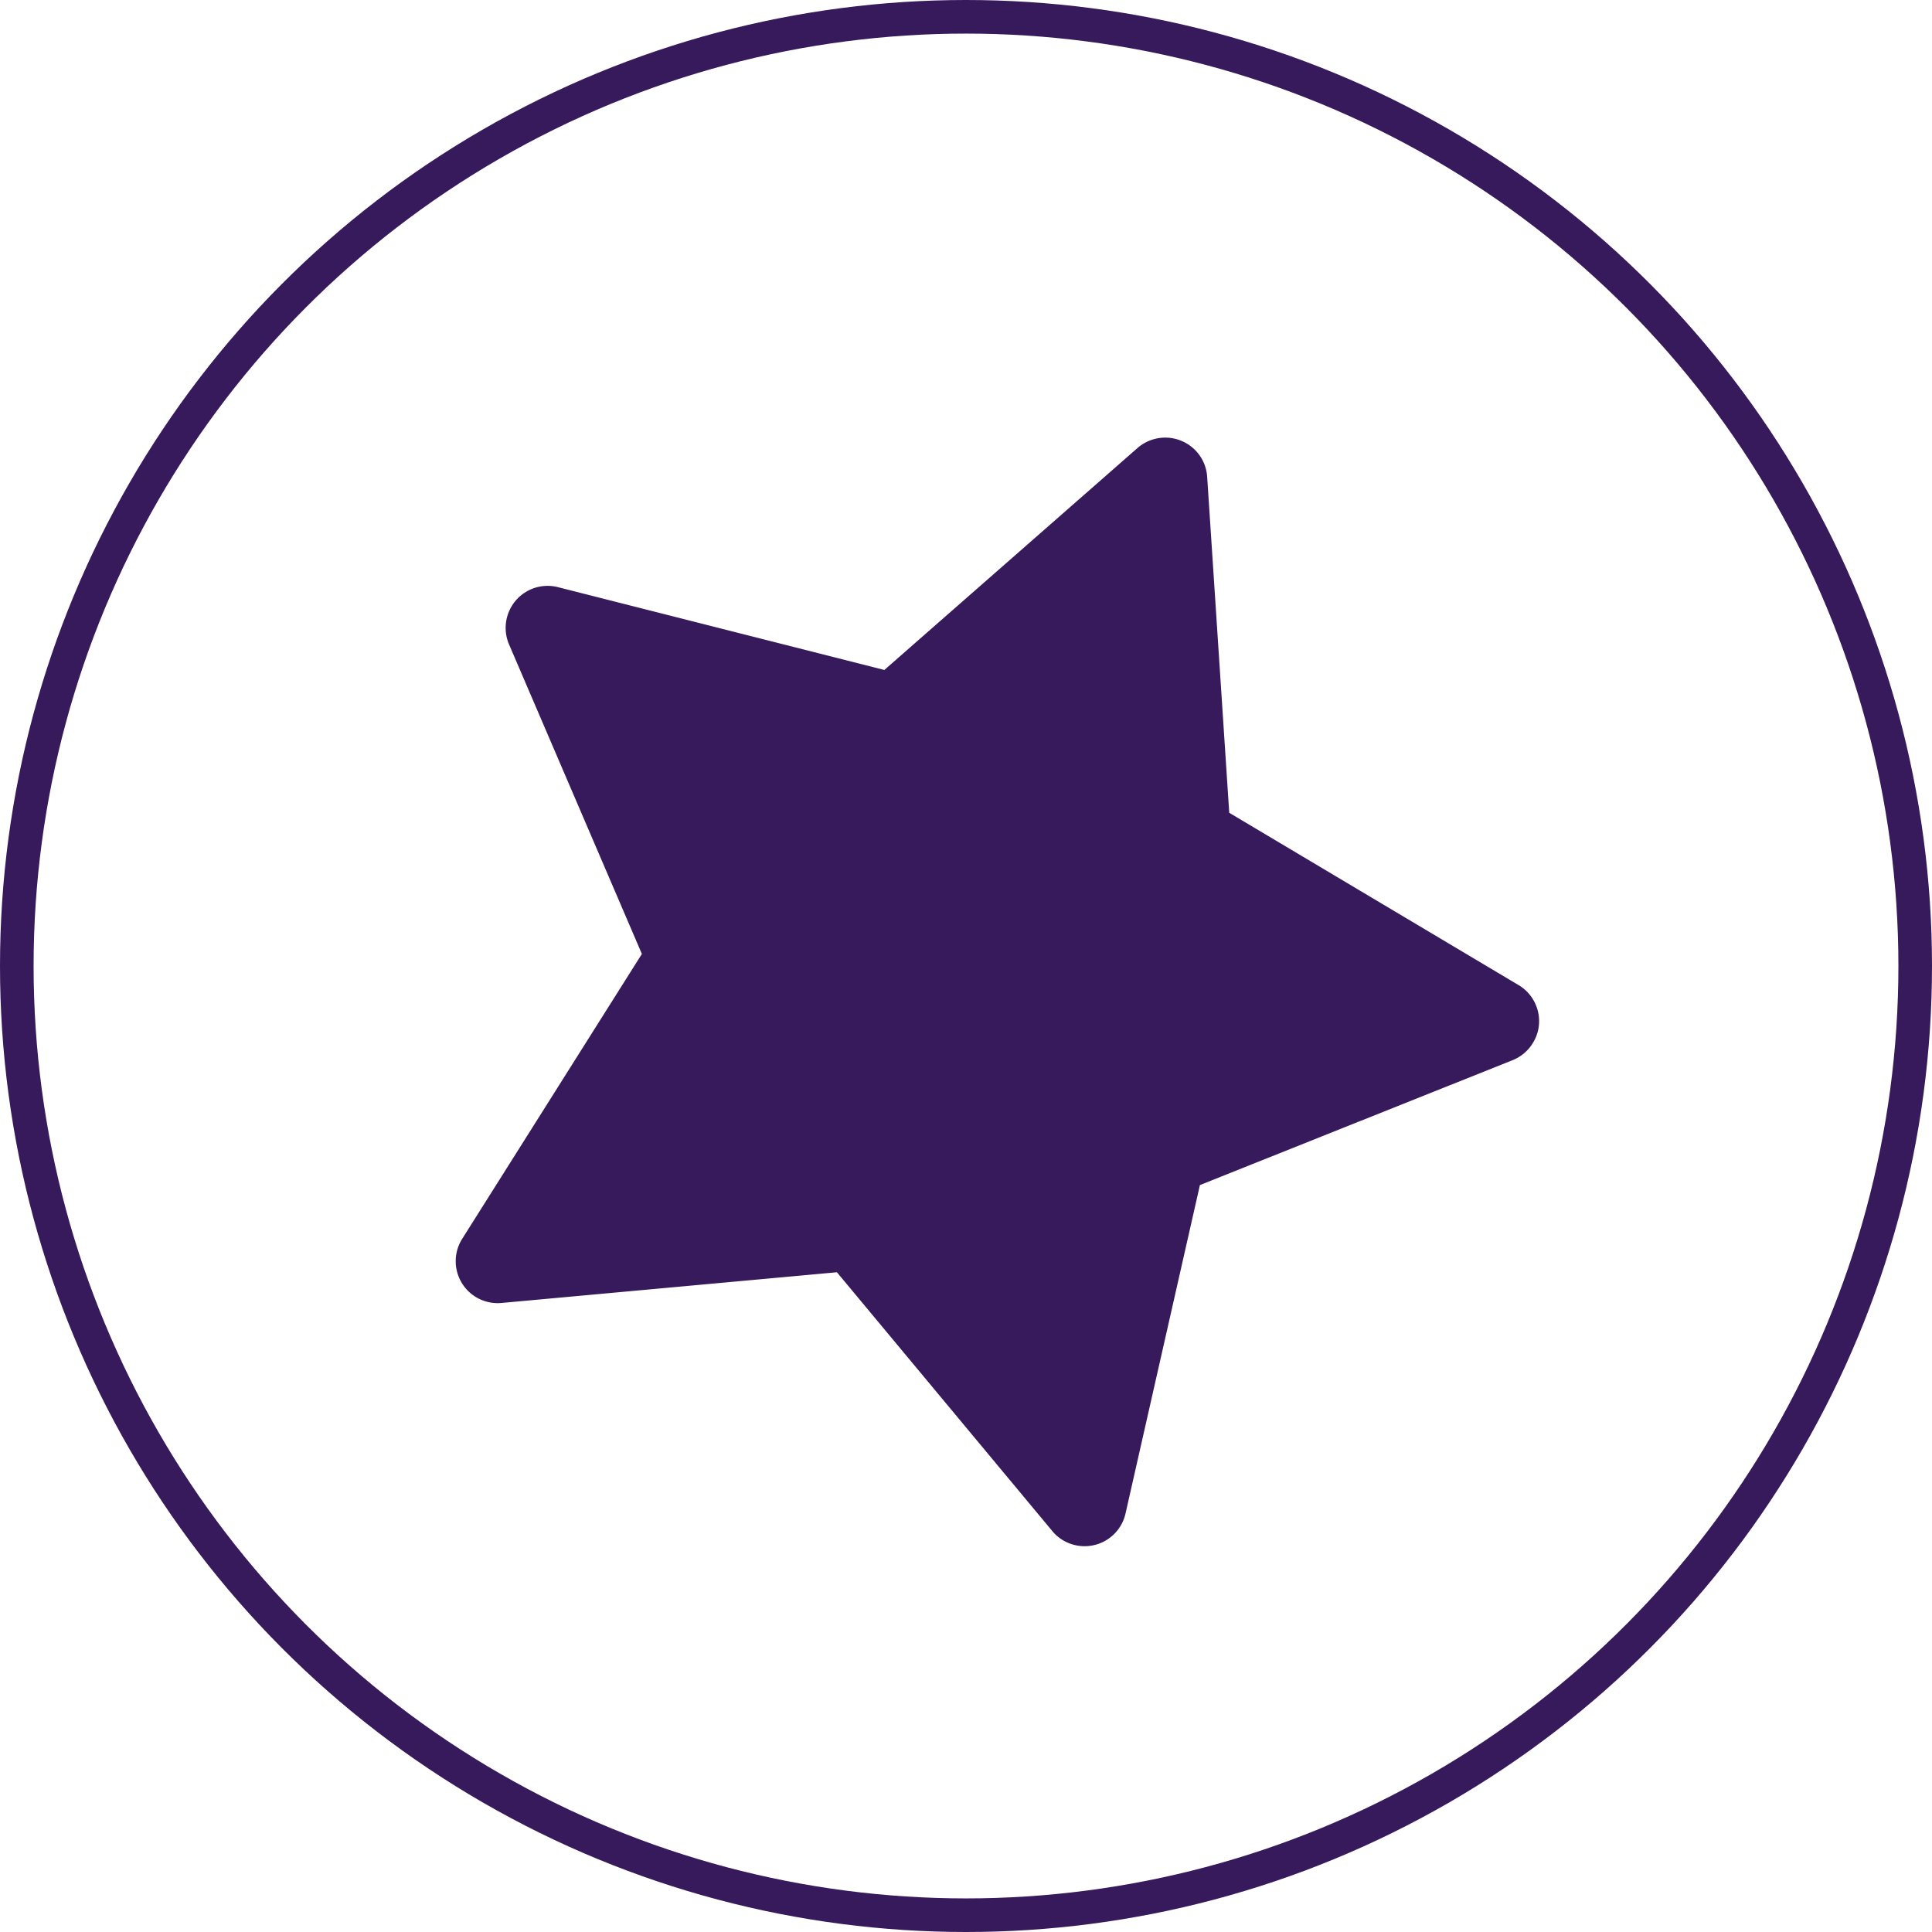 <svg xmlns="http://www.w3.org/2000/svg" width="115" height="115" fill="none"><path fill="#371A5B" d="M90.39 58.636 73.169 48.38l-1.314-20a2.486 2.486 0 0 0-.613-1.48 2.51 2.51 0 0 0-3.53-.236L52.64 39.879 33.212 34.95a2.495 2.495 0 0 0-2.935 1.497 2.504 2.504 0 0 0 .025 1.915l7.905 18.42-10.694 16.955a2.496 2.496 0 0 0 2.342 3.82l19.961-1.828 12.822 15.407c.349.424.836.719 1.37.838a2.496 2.496 0 0 0 2.987-1.883l4.428-19.551 18.614-7.435a2.496 2.496 0 0 0 1.218-1.043c.718-1.182.322-2.717-.863-3.427z"/><circle cx="57.5" cy="57.5" r="56.5" stroke="#371A5B" stroke-width="2"/></svg>